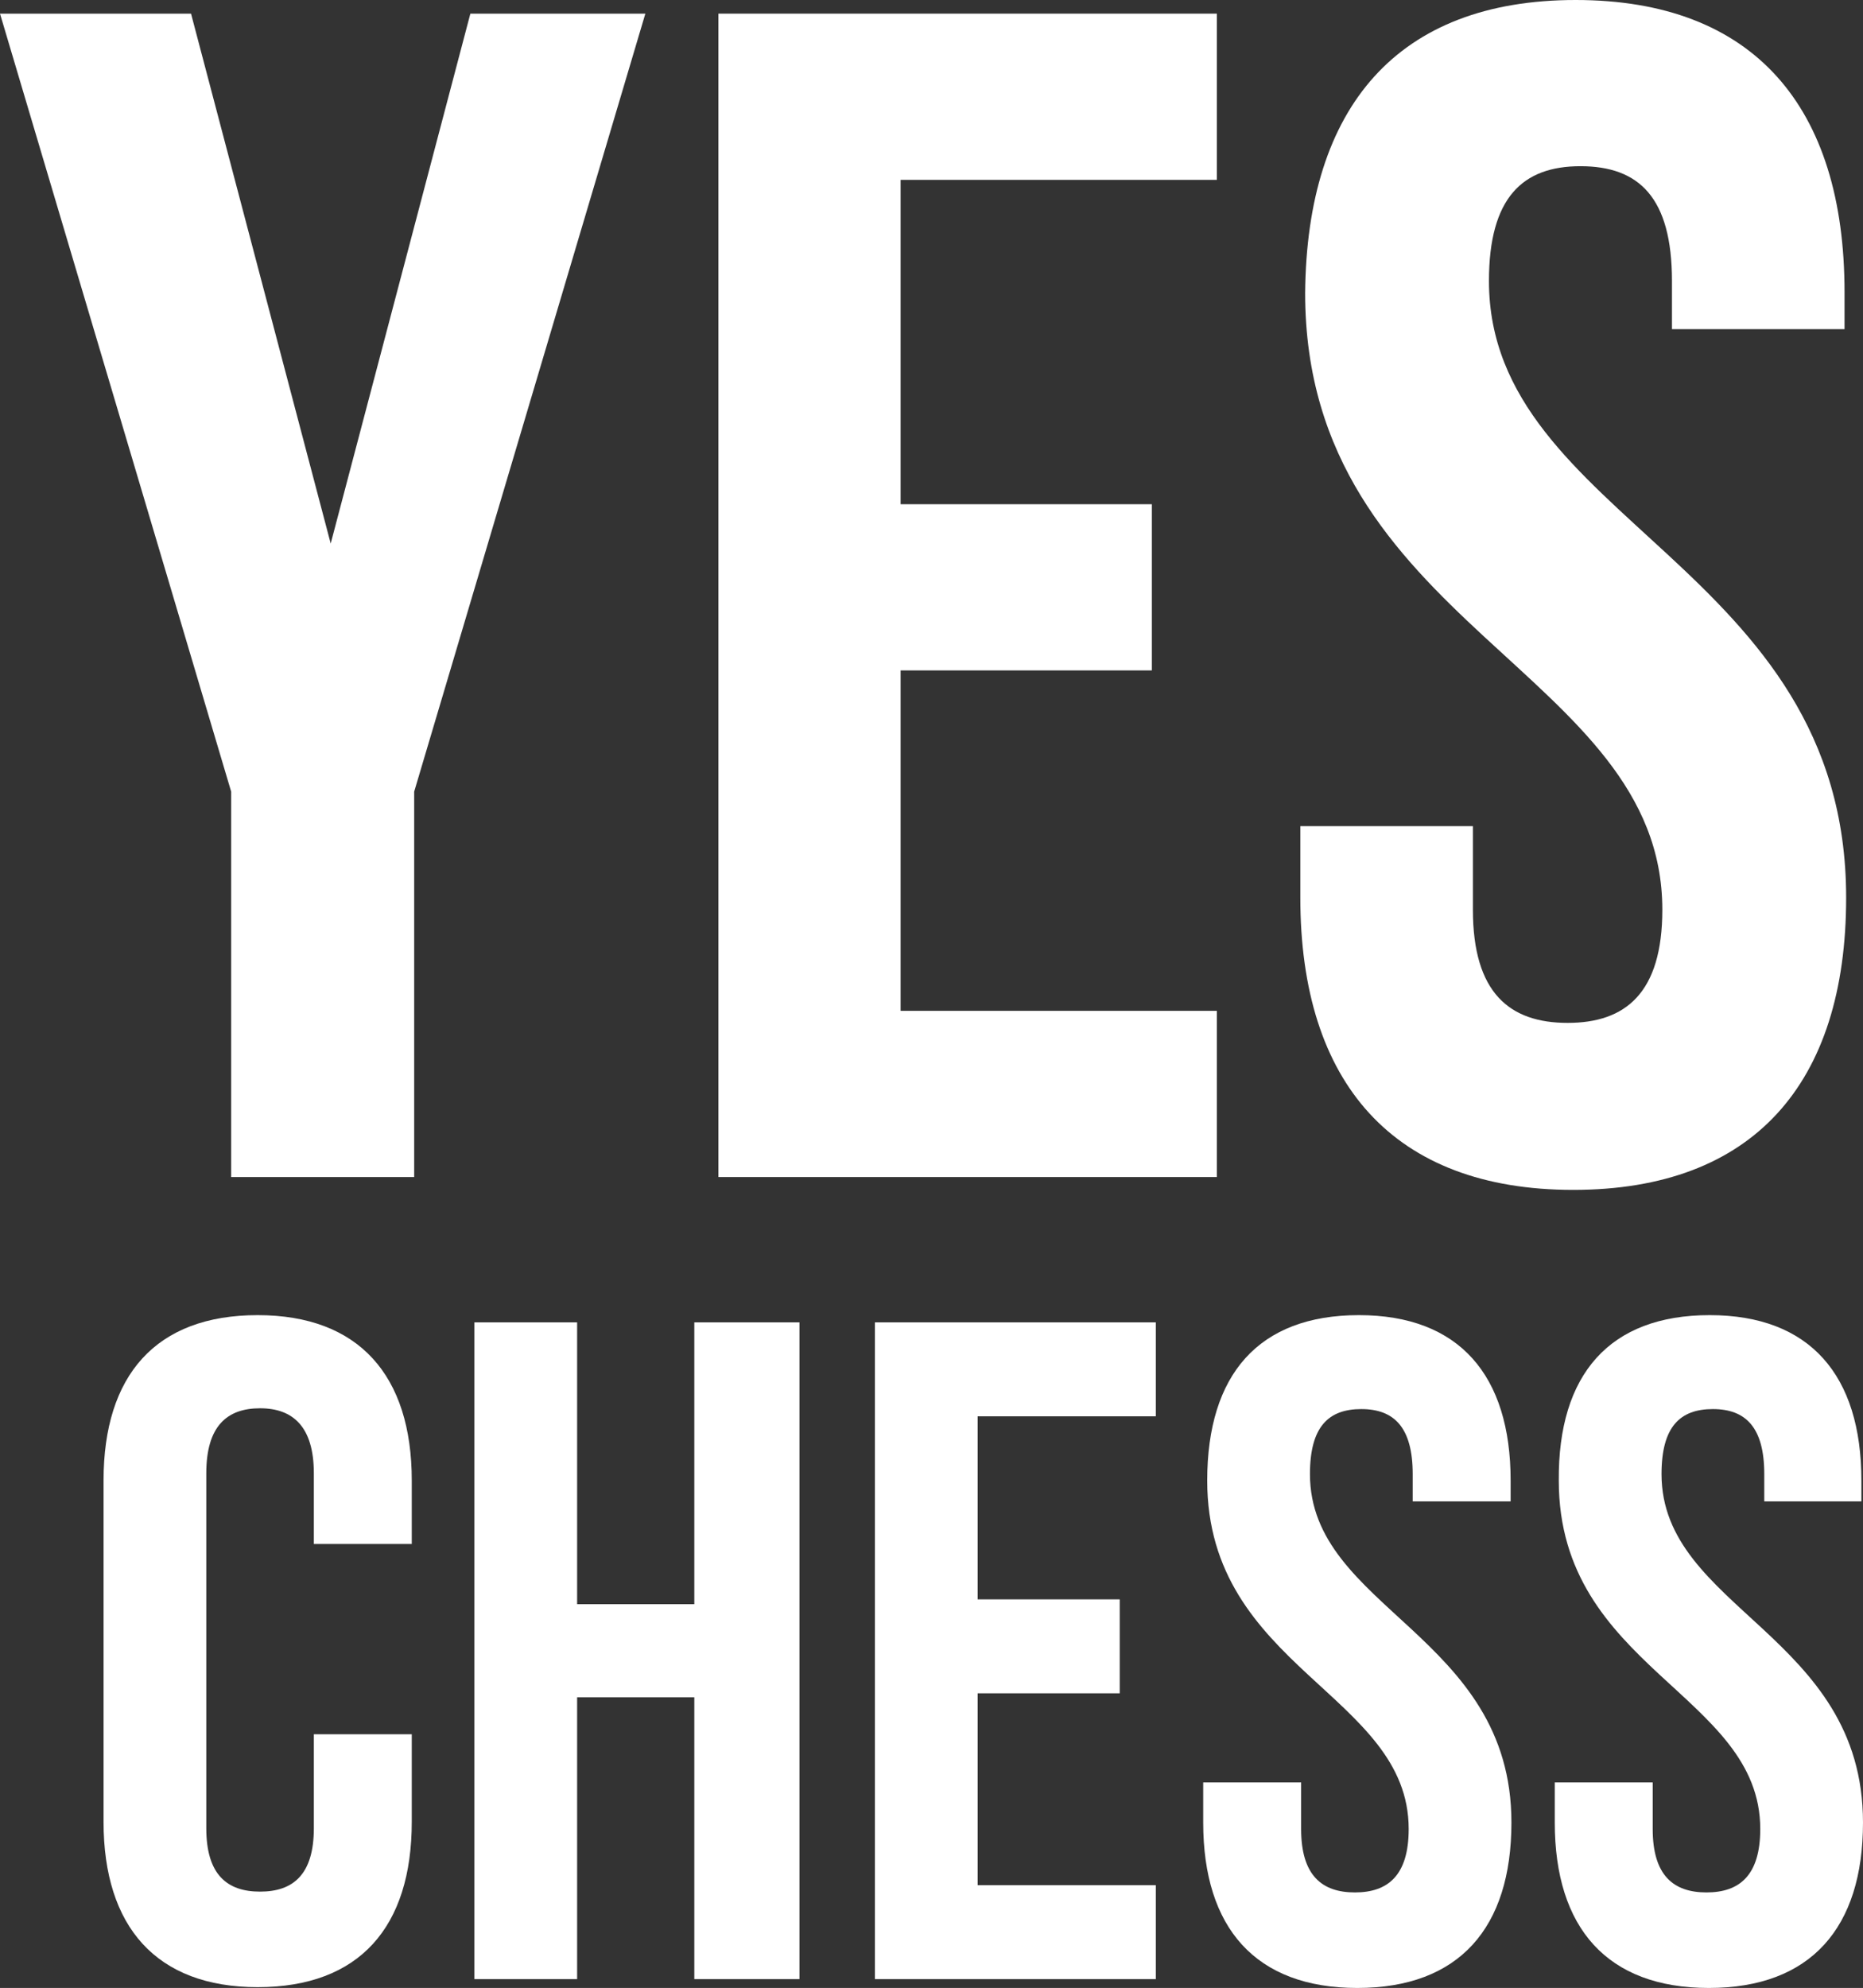 <?xml version="1.0" encoding="UTF-8"?> <svg xmlns="http://www.w3.org/2000/svg" xmlns:xlink="http://www.w3.org/1999/xlink" version="1.1" id="Layer_2_1_" x="0px" y="0px" viewBox="0 0 232.1 247.6" style="enable-background:new 0 0 232.1 247.6;" xml:space="preserve"><rect x="0" y="0" width="232.1" height="247.6" fill="#333333" stroke="none"/> <style type="text/css"> .st0{fill:none;} .st1{fill:#FFFFFF;} </style> <g> <rect x="-592.2" y="-1233.9" class="st0" width="1474" height="1927.6"></rect> </g> <g> <rect x="-592.2" y="-1233.9" class="st0" width="1474" height="1927.6"></rect> </g> <g> <g> <polygon class="st1" points="28.8,98.6 0,1.7 23.8,1.7 41.2,67.7 58.6,1.7 80.4,1.7 51.6,98.6 51.6,146.6 28.8,146.6 "></polygon> </g> <g> <polygon class="st1" points="112.2,62.8 143.5,62.8 143.5,83.5 112.2,83.5 112.2,125.9 151.6,125.9 151.6,146.6 89.5,146.6 89.5,1.7 151.6,1.7 151.6,22.4 112.2,22.4 "></polygon> </g> <g> <path class="st1" d="M196.3,0c22.2,0,33.5,13.3,33.5,36.4V41h-21.5v-6c0-10.4-4.1-14.3-11.4-14.3c-7.2,0-11.4,3.9-11.4,14.3 c0,29.8,44.5,35.4,44.5,76.8c0,23.2-11.6,36.4-34,36.4s-34-13.3-34-36.4v-8.9h21.5v10.4c0,10.4,4.6,14.1,11.8,14.1 s11.8-3.7,11.8-14.1c0-29.8-44.5-35.4-44.5-76.8C162.8,13.3,174.1,0,196.3,0"></path> </g> <g> <path class="st1" d="M51.3,216v10.9c0,13.1-6.5,20.6-19.2,20.6c-12.6,0-19.2-7.5-19.2-20.6v-42.5c0-13.1,6.5-20.6,19.2-20.6 c12.6,0,19.2,7.5,19.2,20.6v7.9H39.1v-8.8c0-5.8-2.6-8.1-6.7-8.1s-6.7,2.2-6.7,8.1v44.2c0,5.8,2.6,7.9,6.7,7.9s6.7-2.1,6.7-7.9 V216H51.3z"></path> </g> <g> <polygon class="st1" points="71.9,246.5 59.1,246.5 59.1,164.7 71.9,164.7 71.9,199.8 86.5,199.8 86.5,164.7 99.6,164.7 99.6,246.5 86.5,246.5 86.5,211.4 71.9,211.4 "></polygon> </g> <g> <polygon class="st1" points="121.8,199.2 139.5,199.2 139.5,210.9 121.8,210.9 121.8,234.8 144,234.8 144,246.5 109,246.5 109,164.7 144,164.7 144,176.4 121.8,176.4 "></polygon> </g> <g> <path class="st1" d="M169.3,163.8c12.5,0,18.9,7.5,18.9,20.6v2.6H176v-3.4c0-5.8-2.3-8.1-6.4-8.1c-4.1,0-6.4,2.2-6.4,8.1 c0,16.8,25.1,20,25.1,43.4c0,13.1-6.5,20.6-19.2,20.6s-19.2-7.5-19.2-20.6v-5h12.2v5.8c0,5.8,2.6,7.9,6.7,7.9 c4.1,0,6.7-2.1,6.7-7.9c0-16.8-25.1-20-25.1-43.4C150.4,171.2,156.8,163.8,169.3,163.8"></path> </g> <g> <path class="st1" d="M213,163.8c12.5,0,18.9,7.5,18.9,20.6v2.6h-12.1v-3.4c0-5.8-2.3-8.1-6.4-8.1c-4.1,0-6.4,2.2-6.4,8.1 c0,16.8,25.1,20,25.1,43.4c0,13.1-6.5,20.6-19.2,20.6s-19.2-7.5-19.2-20.6v-5h12.2v5.8c0,5.8,2.6,7.9,6.7,7.9 c4.1,0,6.7-2.1,6.7-7.9c0-16.8-25.1-20-25.1-43.4C194.1,171.2,200.5,163.8,213,163.8"></path> </g> </g> </svg> 